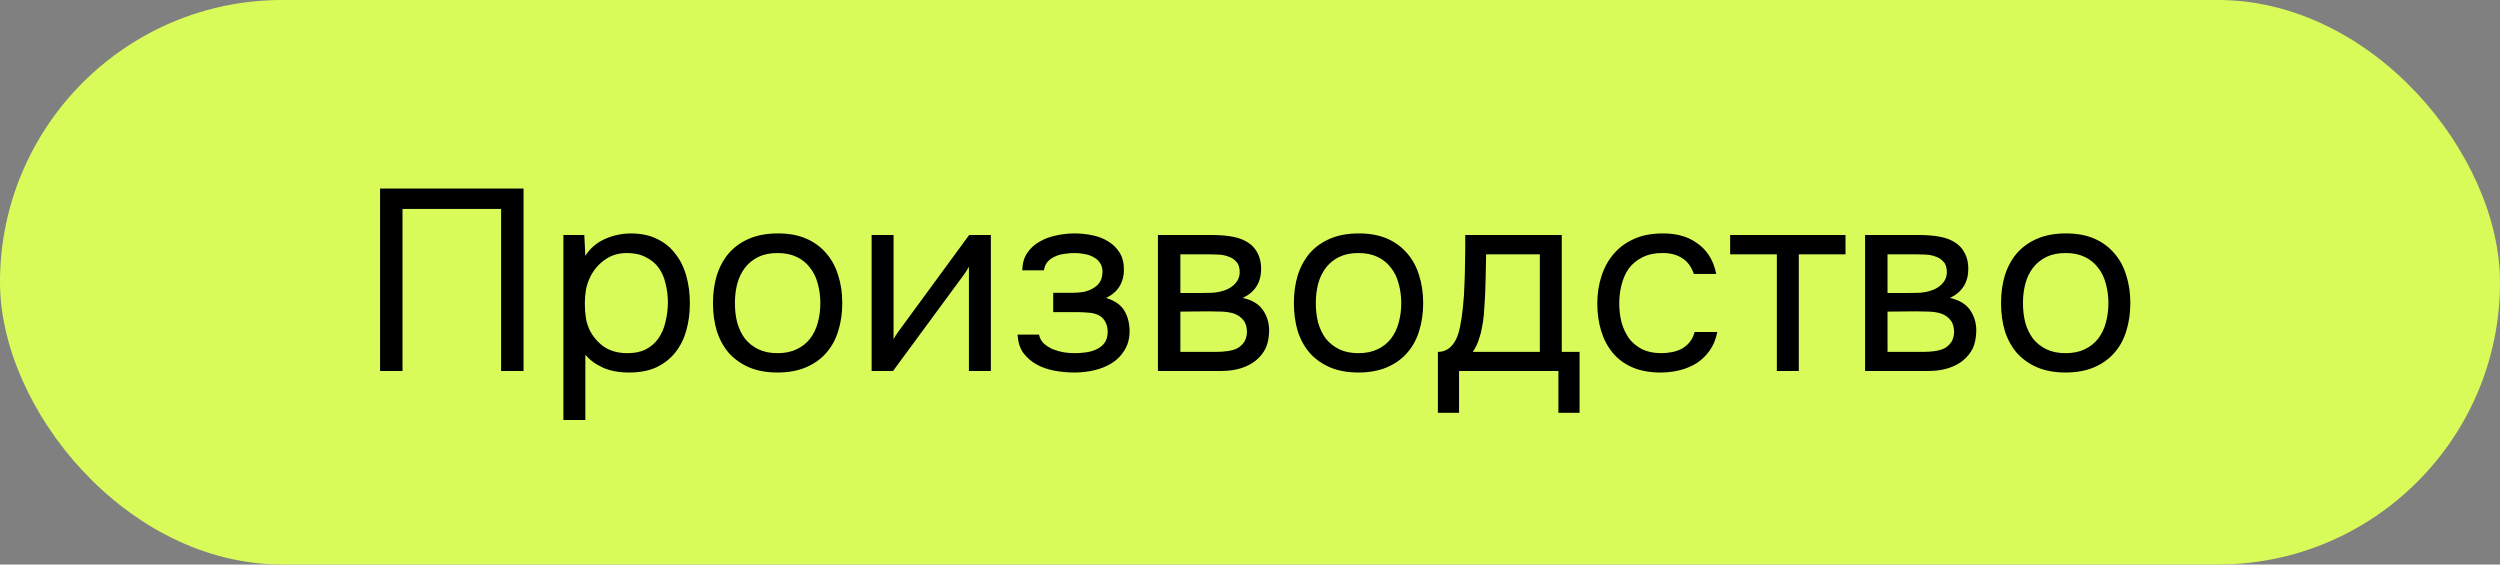 <?xml version="1.0" encoding="UTF-8"?> <svg xmlns="http://www.w3.org/2000/svg" width="155" height="35" viewBox="0 0 155 35" fill="none"><rect x="0" y="0" width="155" height="35" fill="#808080" stroke="none"/> <rect width="155" height="35" rx="17.5" fill="#D9FB59"></rect> <path d="M32.46 23H31.068V12.952H24.956V23H23.564V11.688H32.46V23ZM36.291 26.04H34.931V14.568H36.227L36.291 15.864C36.579 15.405 36.969 15.064 37.459 14.84C37.961 14.605 38.499 14.483 39.075 14.472C39.726 14.472 40.275 14.584 40.723 14.808C41.182 15.021 41.561 15.325 41.859 15.72C42.169 16.104 42.398 16.563 42.547 17.096C42.697 17.619 42.771 18.184 42.771 18.792C42.771 19.411 42.697 19.981 42.547 20.504C42.398 21.027 42.169 21.48 41.859 21.864C41.55 22.248 41.161 22.552 40.691 22.776C40.222 22.989 39.662 23.096 39.011 23.096C38.371 23.096 37.827 22.995 37.379 22.792C36.931 22.589 36.569 22.323 36.291 21.992V26.04ZM38.899 21.896C39.358 21.896 39.742 21.816 40.051 21.656C40.371 21.485 40.627 21.261 40.819 20.984C41.022 20.696 41.166 20.365 41.251 19.992C41.347 19.619 41.401 19.219 41.411 18.792C41.411 18.365 41.363 17.965 41.267 17.592C41.182 17.208 41.038 16.877 40.835 16.6C40.633 16.323 40.366 16.104 40.035 15.944C39.715 15.773 39.326 15.688 38.867 15.688C38.323 15.688 37.854 15.837 37.459 16.136C37.065 16.424 36.766 16.792 36.563 17.24C36.446 17.485 36.366 17.741 36.323 18.008C36.281 18.264 36.259 18.531 36.259 18.808C36.259 19.128 36.281 19.427 36.323 19.704C36.366 19.971 36.446 20.227 36.563 20.472C36.766 20.877 37.059 21.219 37.443 21.496C37.838 21.763 38.323 21.896 38.899 21.896ZM48.237 14.472C48.909 14.472 49.49 14.579 49.981 14.792C50.472 15.005 50.883 15.304 51.213 15.688C51.554 16.072 51.805 16.531 51.965 17.064C52.136 17.587 52.221 18.163 52.221 18.792C52.221 19.421 52.136 20.003 51.965 20.536C51.805 21.059 51.554 21.512 51.213 21.896C50.883 22.269 50.467 22.563 49.965 22.776C49.464 22.989 48.877 23.096 48.205 23.096C47.533 23.096 46.947 22.989 46.445 22.776C45.955 22.563 45.538 22.269 45.197 21.896C44.867 21.512 44.616 21.059 44.445 20.536C44.285 20.003 44.205 19.421 44.205 18.792C44.205 18.163 44.285 17.587 44.445 17.064C44.616 16.531 44.867 16.072 45.197 15.688C45.538 15.304 45.96 15.005 46.461 14.792C46.962 14.579 47.554 14.472 48.237 14.472ZM48.205 21.896C48.664 21.896 49.059 21.816 49.389 21.656C49.73 21.496 50.008 21.277 50.221 21C50.445 20.712 50.605 20.381 50.701 20.008C50.808 19.635 50.861 19.229 50.861 18.792C50.861 18.365 50.808 17.965 50.701 17.592C50.605 17.208 50.445 16.877 50.221 16.6C50.008 16.312 49.73 16.088 49.389 15.928C49.059 15.768 48.664 15.688 48.205 15.688C47.746 15.688 47.352 15.768 47.021 15.928C46.691 16.088 46.413 16.312 46.189 16.6C45.976 16.877 45.816 17.208 45.709 17.592C45.613 17.965 45.565 18.365 45.565 18.792C45.565 19.229 45.613 19.635 45.709 20.008C45.816 20.381 45.976 20.712 46.189 21C46.413 21.277 46.691 21.496 47.021 21.656C47.352 21.816 47.746 21.896 48.205 21.896ZM55.369 23H54.041V14.568H55.401V21.032C55.475 20.883 55.577 20.723 55.705 20.552C55.833 20.371 55.934 20.232 56.009 20.136L60.089 14.568H61.433V23H60.073V16.536C59.987 16.696 59.891 16.851 59.785 17C59.689 17.139 59.598 17.261 59.513 17.368L55.369 23ZM68.58 18.472C69.124 18.643 69.503 18.909 69.716 19.272C69.929 19.635 70.036 20.067 70.036 20.568C70.025 21.016 69.919 21.4 69.716 21.72C69.524 22.04 69.268 22.301 68.948 22.504C68.628 22.707 68.265 22.856 67.86 22.952C67.455 23.048 67.039 23.096 66.612 23.096C66.207 23.096 65.796 23.059 65.38 22.984C64.975 22.909 64.607 22.781 64.276 22.6C63.945 22.419 63.668 22.179 63.444 21.88C63.231 21.581 63.113 21.203 63.092 20.744H64.42C64.463 20.968 64.564 21.155 64.724 21.304C64.884 21.443 65.071 21.56 65.284 21.656C65.508 21.741 65.737 21.805 65.972 21.848C66.217 21.88 66.436 21.896 66.628 21.896C66.852 21.896 67.081 21.88 67.316 21.848C67.561 21.816 67.785 21.752 67.988 21.656C68.191 21.56 68.356 21.427 68.484 21.256C68.612 21.075 68.676 20.845 68.676 20.568C68.676 20.344 68.628 20.141 68.532 19.96C68.436 19.768 68.287 19.624 68.084 19.528C67.903 19.443 67.695 19.395 67.46 19.384C67.225 19.363 67.007 19.352 66.804 19.352H65.3V18.152H66.532C66.735 18.152 66.943 18.136 67.156 18.104C67.369 18.061 67.561 17.992 67.732 17.896C67.913 17.8 68.057 17.677 68.164 17.528C68.281 17.368 68.345 17.144 68.356 16.856C68.356 16.632 68.303 16.445 68.196 16.296C68.1 16.147 67.967 16.029 67.796 15.944C67.636 15.848 67.449 15.784 67.236 15.752C67.033 15.709 66.831 15.688 66.628 15.688C66.436 15.688 66.233 15.704 66.02 15.736C65.807 15.757 65.609 15.811 65.428 15.896C65.247 15.971 65.092 16.077 64.964 16.216C64.836 16.355 64.756 16.536 64.724 16.76H63.38C63.391 16.333 63.492 15.976 63.684 15.688C63.887 15.389 64.143 15.155 64.452 14.984C64.761 14.803 65.103 14.675 65.476 14.6C65.86 14.515 66.239 14.472 66.612 14.472C66.985 14.472 67.353 14.509 67.716 14.584C68.089 14.659 68.42 14.787 68.708 14.968C68.996 15.139 69.231 15.368 69.412 15.656C69.593 15.944 69.684 16.301 69.684 16.728C69.684 17.112 69.593 17.453 69.412 17.752C69.231 18.051 68.953 18.291 68.58 18.472ZM71.791 14.568H75.055C75.599 14.568 76.063 14.605 76.447 14.68C76.841 14.755 77.172 14.888 77.439 15.08C77.673 15.24 77.855 15.453 77.983 15.72C78.121 15.987 78.191 16.301 78.191 16.664C78.191 17.507 77.812 18.109 77.055 18.472C77.631 18.6 78.047 18.851 78.303 19.224C78.559 19.597 78.687 20.024 78.687 20.504C78.676 20.952 78.601 21.32 78.463 21.608C78.324 21.885 78.127 22.131 77.871 22.344C77.625 22.547 77.321 22.707 76.959 22.824C76.596 22.941 76.185 23 75.727 23H71.791V14.568ZM73.183 15.768V18.168H74.351C74.617 18.168 74.889 18.163 75.167 18.152C75.444 18.131 75.689 18.083 75.903 18.008C76.169 17.923 76.393 17.784 76.575 17.592C76.756 17.4 76.852 17.171 76.863 16.904C76.863 16.595 76.793 16.371 76.655 16.232C76.527 16.083 76.367 15.976 76.175 15.912C75.983 15.837 75.775 15.795 75.551 15.784C75.327 15.773 75.119 15.768 74.927 15.768H73.183ZM73.183 21.816H75.407C75.652 21.816 75.887 21.8 76.111 21.768C76.345 21.736 76.548 21.677 76.719 21.592C76.889 21.496 77.028 21.368 77.135 21.208C77.241 21.048 77.3 20.845 77.311 20.6C77.311 20.28 77.236 20.029 77.087 19.848C76.937 19.656 76.735 19.517 76.479 19.432C76.265 19.368 76.025 19.331 75.759 19.32C75.492 19.309 75.215 19.304 74.927 19.304L73.183 19.32V21.816ZM84.253 14.472C84.925 14.472 85.506 14.579 85.997 14.792C86.487 15.005 86.898 15.304 87.229 15.688C87.57 16.072 87.821 16.531 87.981 17.064C88.151 17.587 88.237 18.163 88.237 18.792C88.237 19.421 88.151 20.003 87.981 20.536C87.821 21.059 87.57 21.512 87.229 21.896C86.898 22.269 86.482 22.563 85.981 22.776C85.479 22.989 84.893 23.096 84.221 23.096C83.549 23.096 82.962 22.989 82.461 22.776C81.97 22.563 81.554 22.269 81.213 21.896C80.882 21.512 80.631 21.059 80.461 20.536C80.301 20.003 80.221 19.421 80.221 18.792C80.221 18.163 80.301 17.587 80.461 17.064C80.631 16.531 80.882 16.072 81.213 15.688C81.554 15.304 81.975 15.005 82.477 14.792C82.978 14.579 83.57 14.472 84.253 14.472ZM84.221 21.896C84.679 21.896 85.074 21.816 85.405 21.656C85.746 21.496 86.023 21.277 86.237 21C86.461 20.712 86.621 20.381 86.717 20.008C86.823 19.635 86.877 19.229 86.877 18.792C86.877 18.365 86.823 17.965 86.717 17.592C86.621 17.208 86.461 16.877 86.237 16.6C86.023 16.312 85.746 16.088 85.405 15.928C85.074 15.768 84.679 15.688 84.221 15.688C83.762 15.688 83.367 15.768 83.037 15.928C82.706 16.088 82.429 16.312 82.205 16.6C81.991 16.877 81.831 17.208 81.725 17.592C81.629 17.965 81.581 18.365 81.581 18.792C81.581 19.229 81.629 19.635 81.725 20.008C81.831 20.381 81.991 20.712 82.205 21C82.429 21.277 82.706 21.496 83.037 21.656C83.367 21.816 83.762 21.896 84.221 21.896ZM90.829 16.424C90.84 16.115 90.845 15.805 90.845 15.496C90.845 15.187 90.845 14.877 90.845 14.568H96.829V21.816H97.933V25.592H96.621V23H90.461V25.592H89.149V21.816C89.576 21.816 89.912 21.624 90.157 21.24C90.306 21.027 90.424 20.723 90.509 20.328C90.594 19.923 90.658 19.496 90.701 19.048C90.754 18.557 90.786 18.072 90.797 17.592C90.818 17.101 90.829 16.712 90.829 16.424ZM95.469 15.768H92.141C92.13 16.216 92.12 16.717 92.109 17.272C92.098 17.827 92.077 18.344 92.045 18.824C92.034 19.037 92.018 19.272 91.997 19.528C91.975 19.773 91.938 20.029 91.885 20.296C91.842 20.552 91.773 20.813 91.677 21.08C91.591 21.347 91.469 21.592 91.309 21.816H95.469V15.768ZM102.953 23.096C102.281 23.096 101.7 22.989 101.209 22.776C100.719 22.563 100.313 22.264 99.993 21.88C99.673 21.496 99.433 21.043 99.273 20.52C99.113 19.997 99.033 19.427 99.033 18.808C99.033 18.211 99.119 17.651 99.289 17.128C99.46 16.595 99.711 16.136 100.041 15.752C100.372 15.357 100.788 15.048 101.289 14.824C101.791 14.589 102.399 14.472 103.113 14.472C103.54 14.472 103.919 14.52 104.249 14.616C104.58 14.701 104.889 14.845 105.177 15.048C105.476 15.24 105.732 15.496 105.945 15.816C106.159 16.136 106.313 16.525 106.409 16.984H105.017C104.857 16.515 104.601 16.179 104.249 15.976C103.908 15.773 103.503 15.677 103.033 15.688C102.575 15.688 102.169 15.779 101.817 15.96C101.476 16.131 101.199 16.36 100.985 16.648C100.783 16.936 100.633 17.272 100.537 17.656C100.441 18.029 100.393 18.413 100.393 18.808C100.393 19.224 100.441 19.619 100.537 19.992C100.644 20.365 100.799 20.696 101.001 20.984C101.215 21.261 101.487 21.485 101.817 21.656C102.148 21.816 102.543 21.896 103.001 21.896C103.225 21.896 103.444 21.875 103.657 21.832C103.881 21.789 104.084 21.72 104.265 21.624C104.457 21.517 104.623 21.379 104.761 21.208C104.9 21.037 105.001 20.829 105.065 20.584H106.473C106.388 21.021 106.233 21.4 106.009 21.72C105.796 22.029 105.529 22.291 105.209 22.504C104.889 22.707 104.537 22.856 104.153 22.952C103.769 23.048 103.369 23.096 102.953 23.096ZM114.421 14.568V15.768H111.525V23H110.165V15.768H107.269V14.568H114.421ZM115.635 14.568H118.899C119.443 14.568 119.907 14.605 120.291 14.68C120.685 14.755 121.016 14.888 121.283 15.08C121.517 15.24 121.699 15.453 121.827 15.72C121.965 15.987 122.035 16.301 122.035 16.664C122.035 17.507 121.656 18.109 120.899 18.472C121.475 18.6 121.891 18.851 122.147 19.224C122.403 19.597 122.531 20.024 122.531 20.504C122.52 20.952 122.445 21.32 122.307 21.608C122.168 21.885 121.971 22.131 121.715 22.344C121.469 22.547 121.165 22.707 120.803 22.824C120.44 22.941 120.029 23 119.571 23H115.635V14.568ZM117.027 15.768V18.168H118.195C118.461 18.168 118.733 18.163 119.011 18.152C119.288 18.131 119.533 18.083 119.747 18.008C120.013 17.923 120.237 17.784 120.419 17.592C120.6 17.4 120.696 17.171 120.707 16.904C120.707 16.595 120.637 16.371 120.499 16.232C120.371 16.083 120.211 15.976 120.019 15.912C119.827 15.837 119.619 15.795 119.395 15.784C119.171 15.773 118.963 15.768 118.771 15.768H117.027ZM117.027 21.816H119.251C119.496 21.816 119.731 21.8 119.955 21.768C120.189 21.736 120.392 21.677 120.563 21.592C120.733 21.496 120.872 21.368 120.979 21.208C121.085 21.048 121.144 20.845 121.155 20.6C121.155 20.28 121.08 20.029 120.931 19.848C120.781 19.656 120.579 19.517 120.323 19.432C120.109 19.368 119.869 19.331 119.603 19.32C119.336 19.309 119.059 19.304 118.771 19.304L117.027 19.32V21.816ZM128.097 14.472C128.769 14.472 129.35 14.579 129.841 14.792C130.331 15.005 130.742 15.304 131.073 15.688C131.414 16.072 131.665 16.531 131.825 17.064C131.995 17.587 132.081 18.163 132.081 18.792C132.081 19.421 131.995 20.003 131.825 20.536C131.665 21.059 131.414 21.512 131.073 21.896C130.742 22.269 130.326 22.563 129.825 22.776C129.323 22.989 128.737 23.096 128.065 23.096C127.393 23.096 126.806 22.989 126.305 22.776C125.814 22.563 125.398 22.269 125.057 21.896C124.726 21.512 124.475 21.059 124.305 20.536C124.145 20.003 124.065 19.421 124.065 18.792C124.065 18.163 124.145 17.587 124.305 17.064C124.475 16.531 124.726 16.072 125.057 15.688C125.398 15.304 125.819 15.005 126.321 14.792C126.822 14.579 127.414 14.472 128.097 14.472ZM128.065 21.896C128.523 21.896 128.918 21.816 129.249 21.656C129.59 21.496 129.867 21.277 130.081 21C130.305 20.712 130.465 20.381 130.561 20.008C130.667 19.635 130.721 19.229 130.721 18.792C130.721 18.365 130.667 17.965 130.561 17.592C130.465 17.208 130.305 16.877 130.081 16.6C129.867 16.312 129.59 16.088 129.249 15.928C128.918 15.768 128.523 15.688 128.065 15.688C127.606 15.688 127.211 15.768 126.881 15.928C126.55 16.088 126.273 16.312 126.049 16.6C125.835 16.877 125.675 17.208 125.569 17.592C125.473 17.965 125.424 18.365 125.424 18.792C125.424 19.229 125.473 19.635 125.569 20.008C125.675 20.381 125.835 20.712 126.049 21C126.273 21.277 126.55 21.496 126.881 21.656C127.211 21.816 127.606 21.896 128.065 21.896Z" fill="black"></path> </svg> 